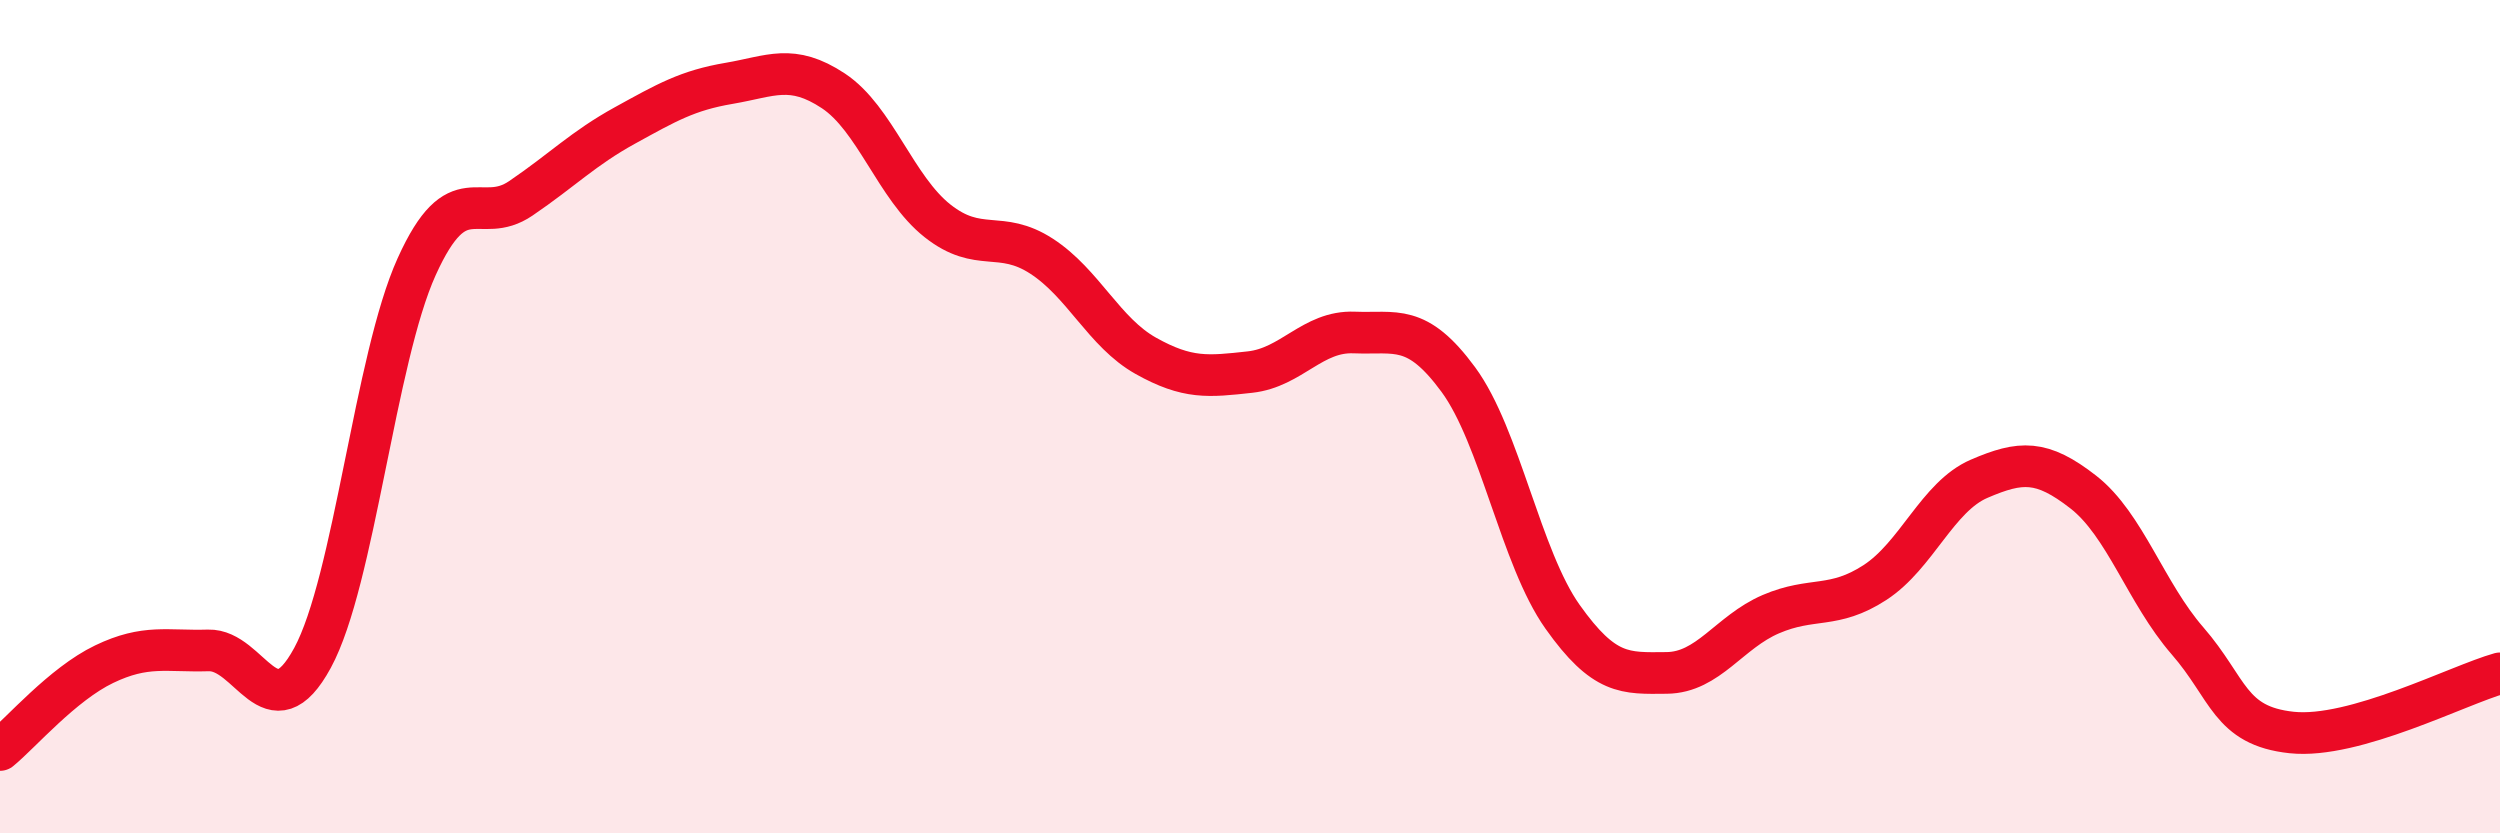 
    <svg width="60" height="20" viewBox="0 0 60 20" xmlns="http://www.w3.org/2000/svg">
      <path
        d="M 0,18 C 0.5,17.59 1.5,16.42 2.5,15.94 C 3.5,15.46 4,15.64 5,15.61 C 6,15.58 6.5,17.63 7.5,15.79 C 8.5,13.95 9,8.61 10,6.4 C 11,4.19 11.5,5.44 12.5,4.76 C 13.5,4.08 14,3.56 15,3.01 C 16,2.46 16.5,2.17 17.5,2 C 18.5,1.83 19,1.52 20,2.18 C 21,2.84 21.5,4.51 22.5,5.3 C 23.5,6.09 24,5.5 25,6.15 C 26,6.8 26.5,7.98 27.5,8.54 C 28.5,9.1 29,9.04 30,8.93 C 31,8.82 31.5,7.94 32.5,7.98 C 33.5,8.02 34,7.75 35,9.11 C 36,10.47 36.5,13.39 37.5,14.8 C 38.5,16.21 39,16.16 40,16.15 C 41,16.14 41.5,15.17 42.5,14.74 C 43.5,14.31 44,14.63 45,13.98 C 46,13.33 46.5,11.92 47.5,11.49 C 48.5,11.06 49,11.03 50,11.81 C 51,12.59 51.5,14.23 52.5,15.38 C 53.5,16.53 53.5,17.42 55,17.58 C 56.5,17.74 59,16.44 60,16.16L60 20L0 20Z"
        fill="#EB0A25"
        opacity="0.1"
        stroke-linecap="round"
        stroke-linejoin="round"
      />
      <path
        d="M 0,18 C 0.5,17.59 1.5,16.42 2.5,15.94 C 3.5,15.46 4,15.64 5,15.61 C 6,15.58 6.5,17.63 7.5,15.79 C 8.5,13.95 9,8.61 10,6.4 C 11,4.19 11.5,5.44 12.5,4.76 C 13.5,4.08 14,3.56 15,3.01 C 16,2.46 16.5,2.17 17.5,2 C 18.5,1.83 19,1.52 20,2.18 C 21,2.84 21.5,4.51 22.5,5.3 C 23.5,6.09 24,5.5 25,6.15 C 26,6.8 26.5,7.98 27.5,8.54 C 28.5,9.1 29,9.04 30,8.93 C 31,8.82 31.5,7.94 32.5,7.98 C 33.5,8.02 34,7.75 35,9.11 C 36,10.47 36.5,13.39 37.5,14.8 C 38.5,16.21 39,16.16 40,16.15 C 41,16.14 41.5,15.17 42.5,14.74 C 43.5,14.31 44,14.63 45,13.98 C 46,13.33 46.5,11.92 47.5,11.49 C 48.5,11.06 49,11.03 50,11.81 C 51,12.59 51.5,14.23 52.5,15.38 C 53.5,16.53 53.5,17.42 55,17.58 C 56.5,17.74 59,16.44 60,16.16"
        stroke="#EB0A25"
        stroke-width="1"
        fill="none"
        stroke-linecap="round"
        stroke-linejoin="round"
      />
    </svg>
  